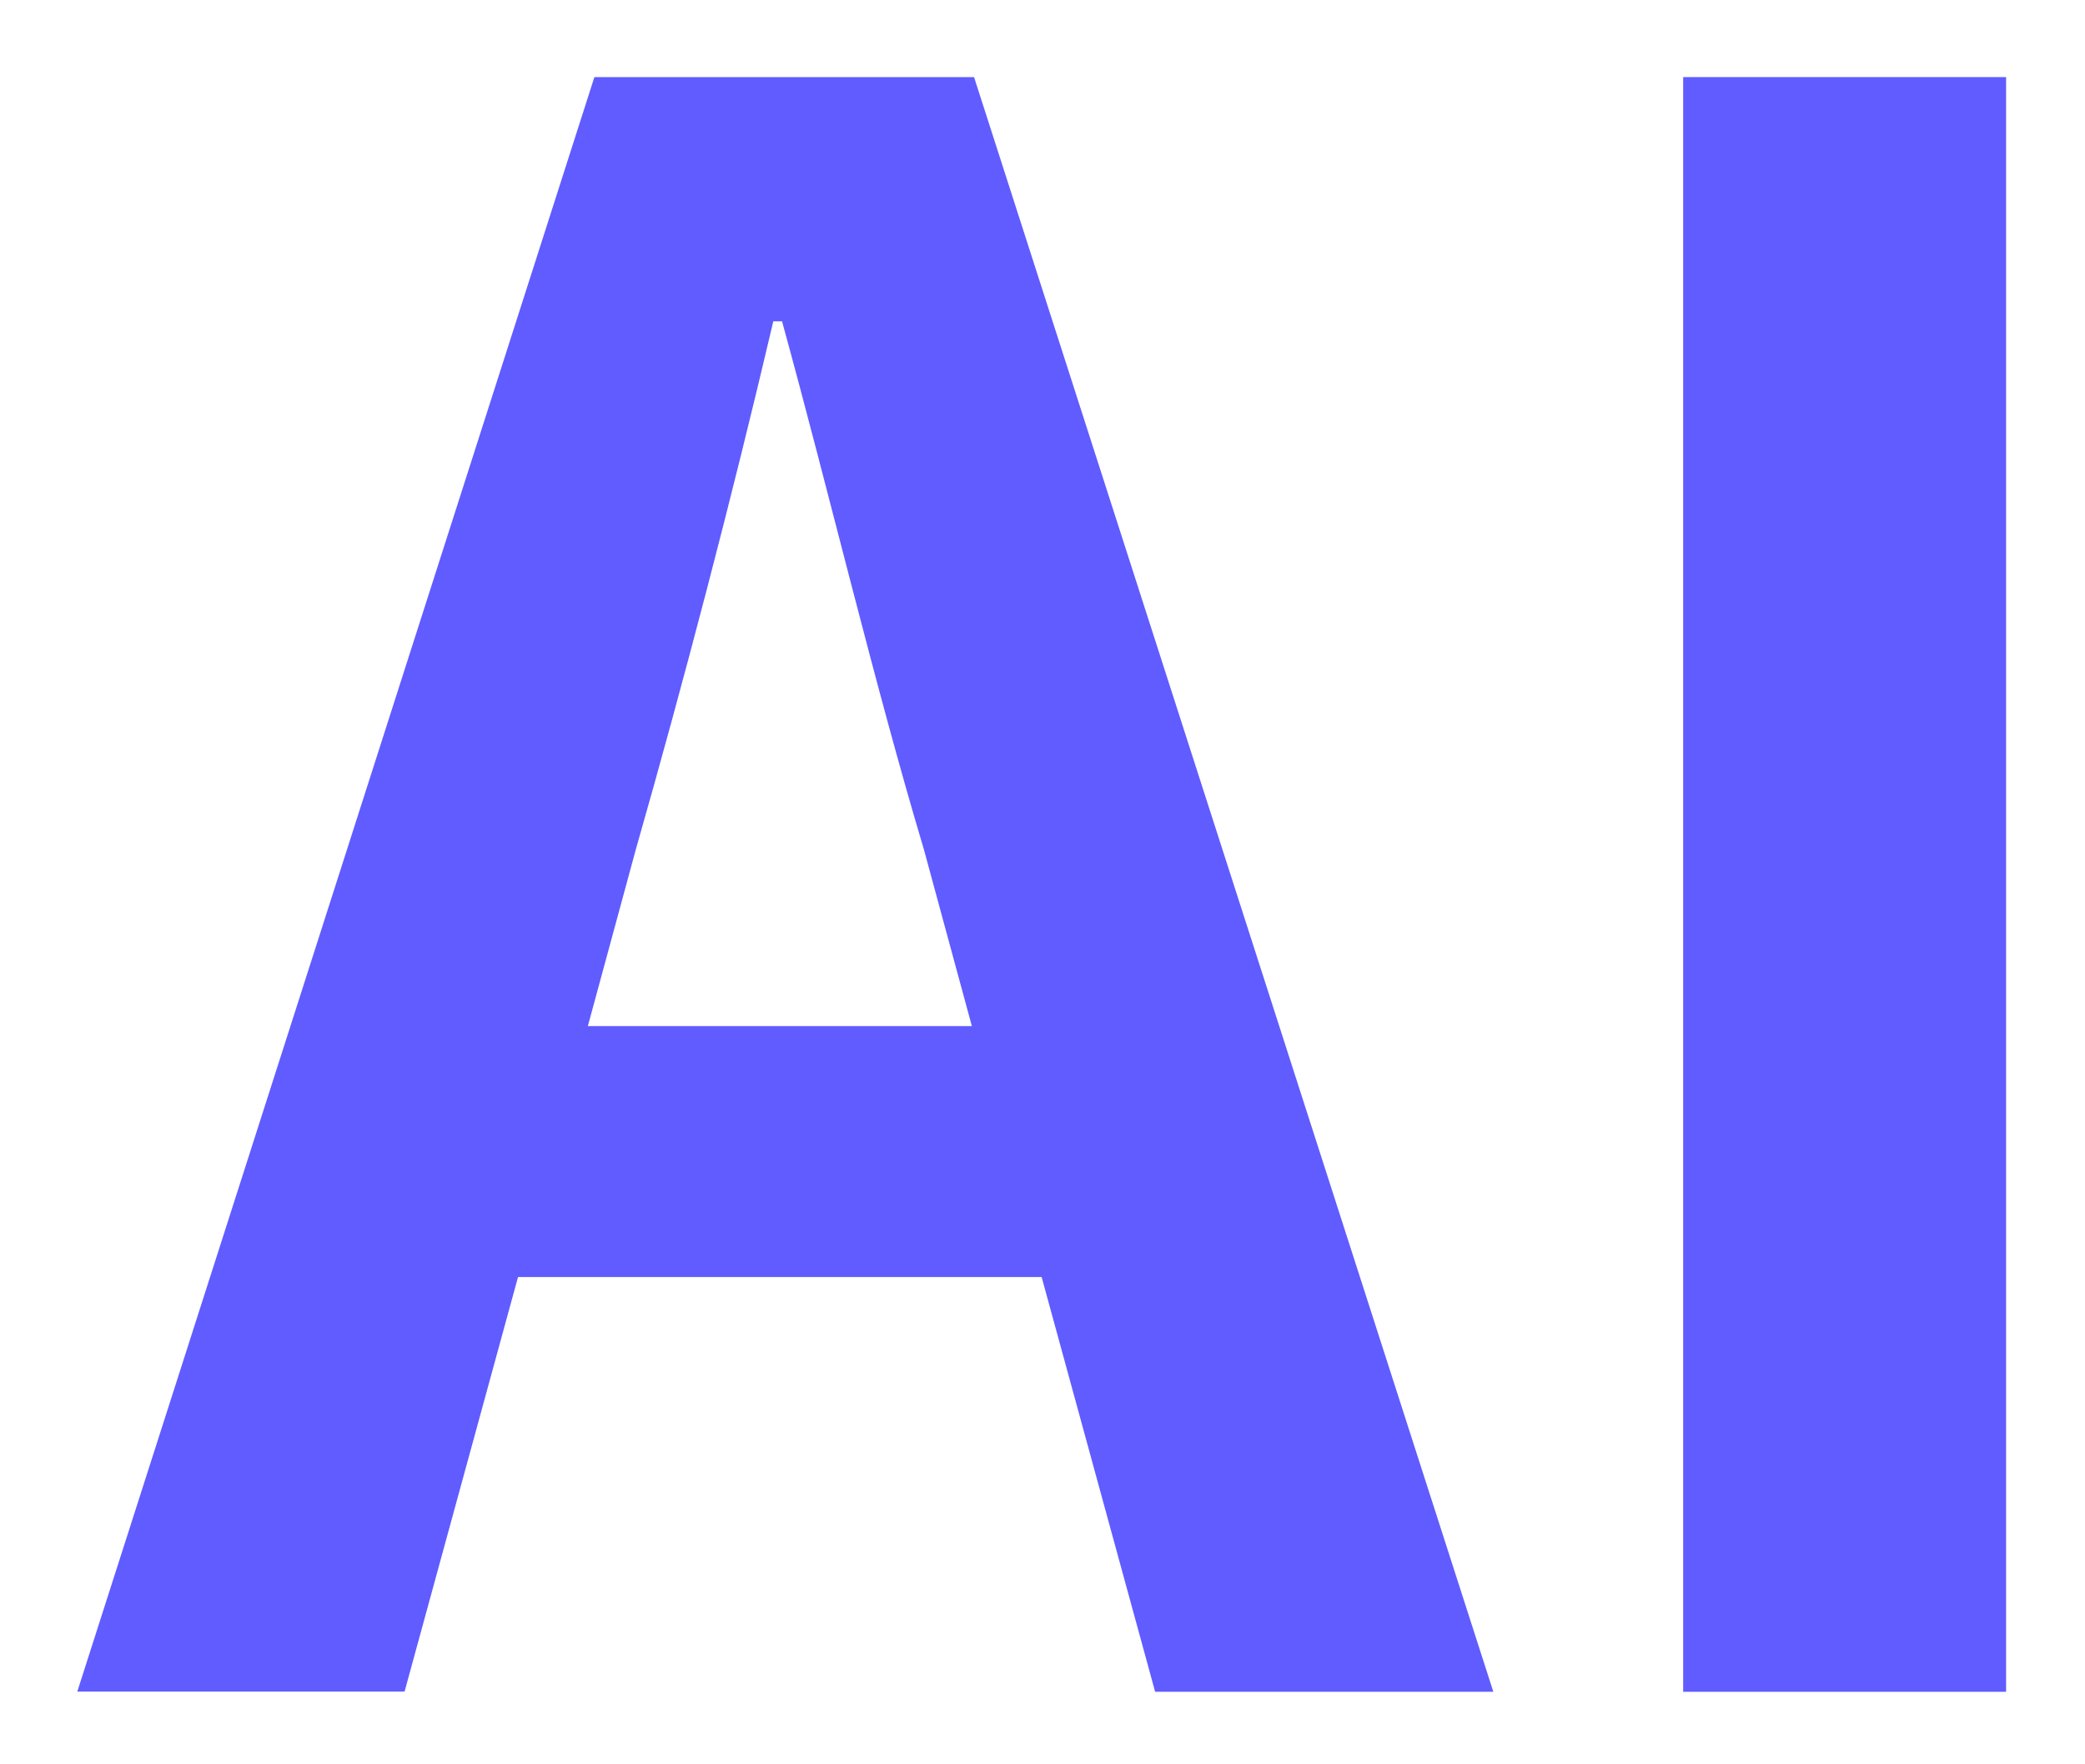 <?xml version="1.0" encoding="UTF-8"?>
<svg id="uuid-4367ab1f-5d67-461a-8640-51a6703e367e" data-name="圖層 1" xmlns="http://www.w3.org/2000/svg" xmlns:xlink="http://www.w3.org/1999/xlink" viewBox="0 0 114.67 97.03">
  <defs>
    <filter id="uuid-32eb9ddf-7065-4bda-b874-fc843445937f" data-name="outer-glow-12" x="4.25" y="4.24" width="106.08" height="88.8" filterUnits="userSpaceOnUse">
      <feOffset dx="0" dy="0"/>
      <feGaussianBlur result="uuid-54192943-2281-43ff-ac9d-a33b471e70e3" stdDeviation="10"/>
      <feFlood flood-color="#fffde3" flood-opacity=".8"/>
      <feComposite in2="uuid-54192943-2281-43ff-ac9d-a33b471e70e3" operator="in"/>
      <feComposite in="SourceGraphic"/>
    </filter>
  </defs>
  <g>
    <g>
      <path d="M57.29,70.23h-28.8l-6.24,22.8H4.25L32.69,4.24h20.88l28.56,88.8h-18.6l-6.24-22.8ZM53.45,56.43l-2.64-9.72c-2.76-9.24-5.16-19.44-7.8-29.04h-.48c-2.28,9.72-4.92,19.8-7.56,29.04l-2.64,9.72h21.12Z" style="fill: #2c2833;"/>
      <path d="M82.13,97.03h-18.6c-1.8,0-3.38-1.21-3.86-2.94l-5.43-19.85h-22.69l-5.43,19.85c-.48,1.74-2.06,2.94-3.86,2.94H4.25c-1.28,0-2.48-.61-3.23-1.64s-.97-2.36-.58-3.58L28.88,3.02c.53-1.66,2.07-2.78,3.81-2.78h20.88c1.74,0,3.28,1.12,3.81,2.78l28.56,88.8c.39,1.22.18,2.55-.58,3.58s-1.95,1.64-3.23,1.64ZM66.59,89.03h10.06L50.66,8.24h-15.04L9.74,89.03h9.47l5.43-19.85c.48-1.74,2.06-2.94,3.86-2.94h28.8c1.8,0,3.38,1.21,3.86,2.94l5.43,19.85ZM53.45,60.43h-21.12c-1.25,0-2.42-.58-3.18-1.57s-1.01-2.28-.68-3.48l2.64-9.72c2.73-9.55,5.33-19.52,7.53-28.9.42-1.81,2.04-3.09,3.89-3.09h.48c1.8,0,3.38,1.2,3.86,2.94,1.05,3.81,2.07,7.76,3.06,11.58,1.51,5.82,3.07,11.85,4.72,17.38,0,.03.02.06.03.1l2.64,9.72c.33,1.2.07,2.49-.68,3.48s-1.93,1.57-3.18,1.57ZM37.57,52.43h10.66l-1.25-4.62c-1.43-4.79-2.78-9.89-4.08-14.91-1.3,5-2.67,10.02-4.07,14.91l-1.25,4.62Z" style="fill: #fff;"/>
    </g>
    <path d="M57.29,70.23h-28.8l-6.24,22.8H4.25L32.69,4.24h20.88l28.56,88.8h-18.6l-6.24-22.8ZM53.45,56.43l-2.64-9.72c-2.76-9.24-5.16-19.44-7.8-29.04h-.48c-2.28,9.72-4.92,19.8-7.56,29.04l-2.64,9.72h21.12Z" style="fill: #605cff;"/>
  </g>
  <g>
    <g>
      <g>
        <path d="M57.29,70.23h-28.8l-6.24,22.8H4.25L32.69,4.24h20.88l28.56,88.8h-18.6l-6.24-22.8ZM53.45,56.43l-2.64-9.72c-2.76-9.24-5.16-19.44-7.8-29.04h-.48c-2.28,9.72-4.92,19.8-7.56,29.04l-2.64,9.72h21.12Z" style="fill: #2c2833;"/>
        <path d="M82.13,97.03h-18.6c-1.8,0-3.38-1.21-3.86-2.94l-5.43-19.85h-22.69l-5.43,19.85c-.48,1.74-2.06,2.94-3.86,2.94H4.25c-1.28,0-2.48-.61-3.23-1.64s-.97-2.36-.58-3.58L28.88,3.02c.53-1.66,2.07-2.78,3.81-2.78h20.88c1.74,0,3.28,1.12,3.81,2.78l28.56,88.8c.39,1.22.18,2.55-.58,3.58s-1.95,1.64-3.23,1.64ZM66.59,89.03h10.06L50.66,8.24h-15.04L9.74,89.03h9.46l5.43-19.85c.48-1.74,2.06-2.94,3.86-2.94h28.8c1.8,0,3.38,1.21,3.86,2.94l5.43,19.85ZM53.45,60.43h-21.12c-1.25,0-2.42-.58-3.18-1.57s-1.01-2.28-.68-3.48l2.64-9.72c2.73-9.55,5.33-19.53,7.53-28.9.42-1.81,2.04-3.09,3.89-3.09h.48c1.8,0,3.38,1.2,3.86,2.94,1.05,3.81,2.07,7.77,3.06,11.6,1.51,5.82,3.06,11.83,4.71,17.36,0,.03.02.06.03.1l2.64,9.72c.33,1.2.07,2.49-.68,3.48s-1.93,1.57-3.18,1.57ZM37.57,52.43h10.66l-1.25-4.62c-1.43-4.79-2.78-9.89-4.08-14.91-1.3,5-2.67,10.02-4.07,14.91l-1.25,4.62Z" style="fill: #fff;"/>
      </g>
      <g>
        <path d="M92.57,4.24h17.76v88.8h-17.76V4.24Z" style="fill: #2c2833;"/>
        <path d="M110.33,97.03h-17.76c-2.21,0-4-1.79-4-4V4.24c0-2.21,1.79-4,4-4h17.76c2.21,0,4,1.79,4,4v88.8c0,2.21-1.79,4-4,4ZM96.57,89.03h9.76V8.24h-9.76v80.8Z" style="fill: #fff;"/>
      </g>
    </g>
    <g style="filter: url(#uuid-32eb9ddf-7065-4bda-b874-fc843445937f);">
      <path d="M57.29,70.23h-28.8l-6.24,22.8H4.25L32.69,4.24h20.88l28.56,88.8h-18.6l-6.24-22.8ZM53.45,56.43l-2.64-9.72c-2.76-9.24-5.16-19.44-7.8-29.04h-.48c-2.28,9.72-4.92,19.8-7.56,29.04l-2.64,9.72h21.12Z" style="fill: #605cff;"/>
      <path d="M92.57,4.24h17.76v88.8h-17.76V4.24Z" style="fill: #605cff;"/>
    </g>
  </g>
</svg>